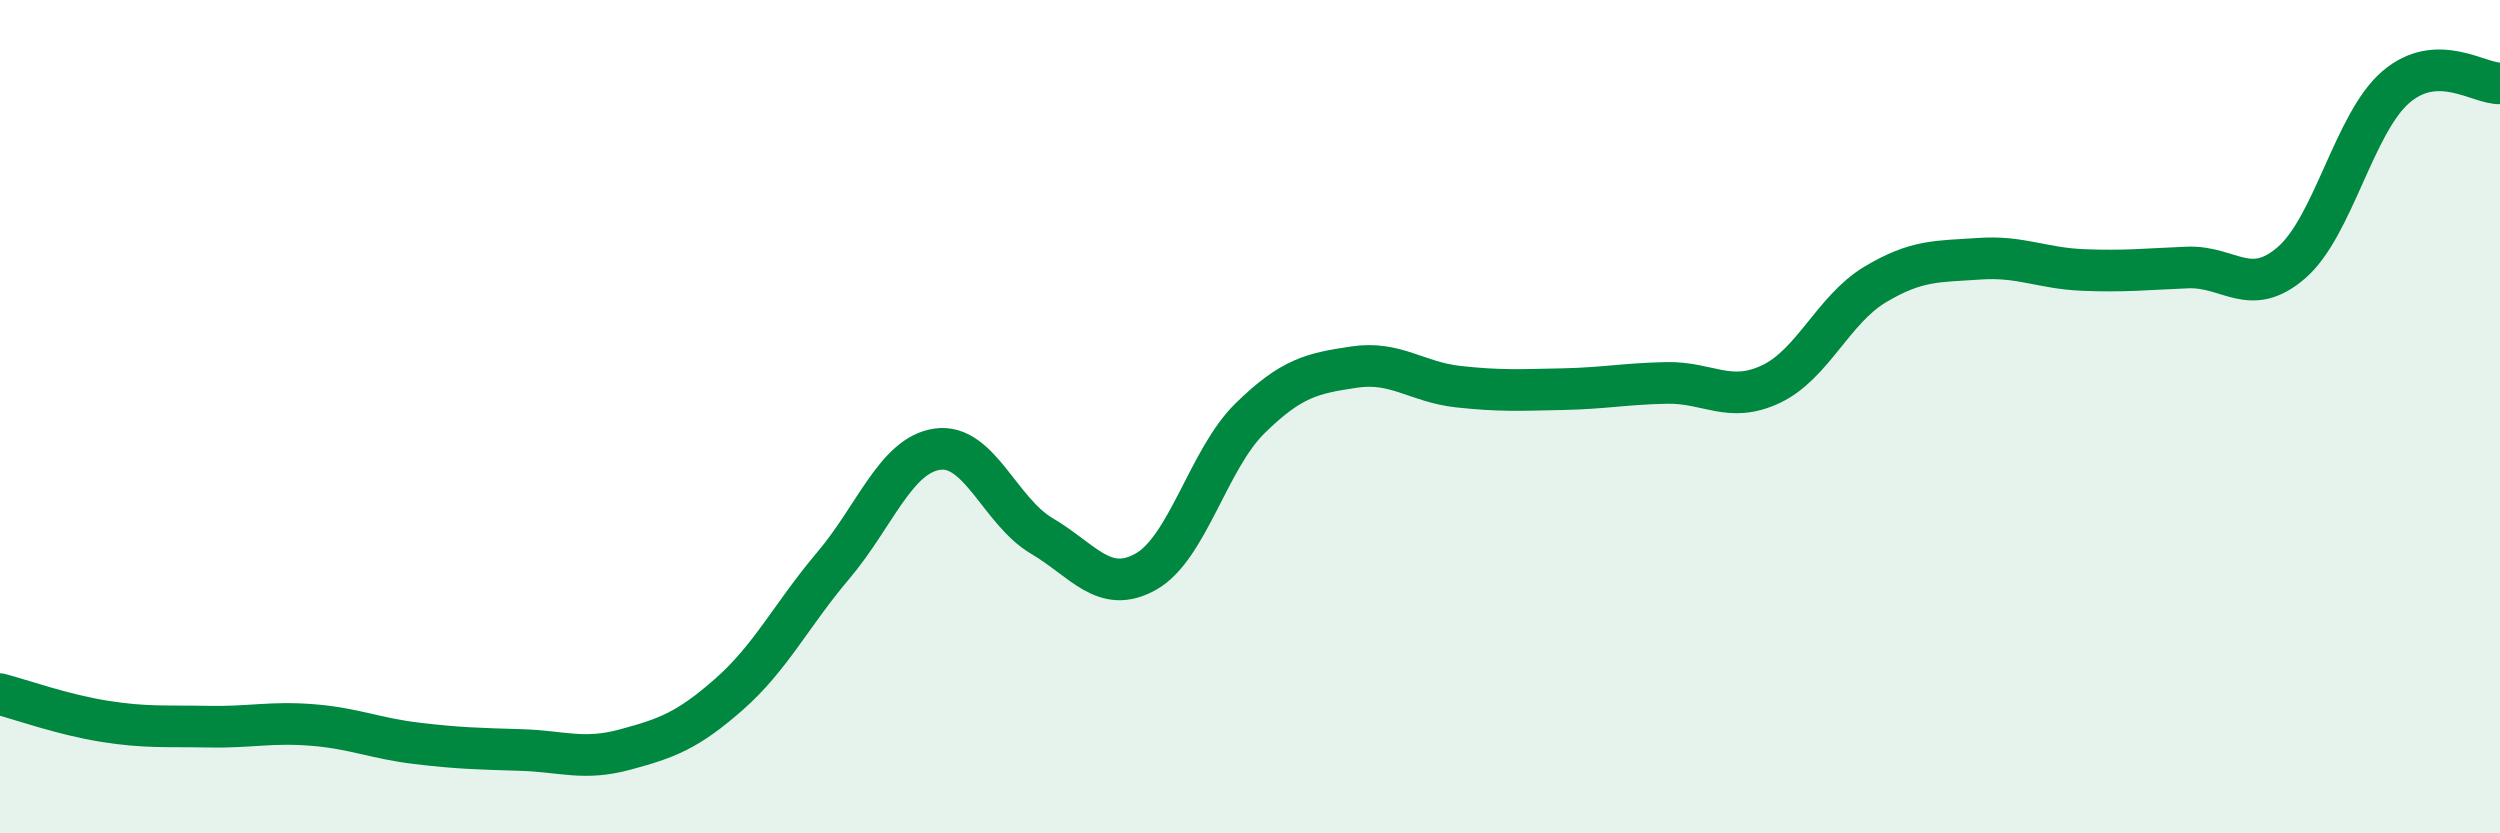 
    <svg width="60" height="20" viewBox="0 0 60 20" xmlns="http://www.w3.org/2000/svg">
      <path
        d="M 0,16.66 C 0.5,16.79 1.5,17.15 2.5,17.31 C 3.5,17.47 4,17.42 5,17.44 C 6,17.46 6.5,17.32 7.5,17.4 C 8.5,17.48 9,17.72 10,17.84 C 11,17.96 11.5,17.97 12.5,18 C 13.5,18.03 14,18.26 15,17.99 C 16,17.72 16.5,17.54 17.5,16.66 C 18.5,15.78 19,14.75 20,13.57 C 21,12.39 21.5,10.92 22.5,10.78 C 23.5,10.64 24,12.27 25,12.86 C 26,13.45 26.5,14.28 27.5,13.72 C 28.5,13.16 29,11.02 30,10.04 C 31,9.06 31.5,8.96 32.5,8.81 C 33.5,8.66 34,9.17 35,9.28 C 36,9.39 36.5,9.36 37.5,9.34 C 38.5,9.32 39,9.21 40,9.19 C 41,9.17 41.5,9.69 42.5,9.22 C 43.5,8.75 44,7.43 45,6.83 C 46,6.23 46.5,6.28 47.5,6.21 C 48.5,6.14 49,6.44 50,6.48 C 51,6.52 51.5,6.46 52.5,6.42 C 53.5,6.38 54,7.17 55,6.3 C 56,5.43 56.5,2.95 57.5,2.09 C 58.5,1.23 59.5,2.02 60,2L60 20L0 20Z"
        fill="#008740"
        opacity="0.1"
        stroke-linecap="round"
        stroke-linejoin="round"
      />
      <path
        d="M 0,16.66 C 0.5,16.79 1.5,17.15 2.5,17.31 C 3.5,17.47 4,17.42 5,17.44 C 6,17.46 6.5,17.32 7.5,17.4 C 8.5,17.48 9,17.72 10,17.84 C 11,17.96 11.5,17.97 12.5,18 C 13.5,18.03 14,18.26 15,17.99 C 16,17.72 16.5,17.54 17.5,16.66 C 18.5,15.78 19,14.75 20,13.57 C 21,12.39 21.5,10.92 22.5,10.78 C 23.5,10.64 24,12.27 25,12.86 C 26,13.45 26.5,14.28 27.5,13.72 C 28.5,13.16 29,11.02 30,10.04 C 31,9.06 31.5,8.96 32.5,8.81 C 33.5,8.66 34,9.17 35,9.28 C 36,9.39 36.5,9.36 37.5,9.34 C 38.5,9.32 39,9.21 40,9.19 C 41,9.17 41.5,9.69 42.5,9.22 C 43.5,8.75 44,7.43 45,6.83 C 46,6.23 46.5,6.28 47.5,6.21 C 48.5,6.14 49,6.44 50,6.48 C 51,6.52 51.5,6.46 52.5,6.42 C 53.5,6.38 54,7.17 55,6.3 C 56,5.43 56.5,2.95 57.5,2.09 C 58.5,1.23 59.5,2.02 60,2"
        stroke="#008740"
        stroke-width="1"
        fill="none"
        stroke-linecap="round"
        stroke-linejoin="round"
      />
    </svg>
  